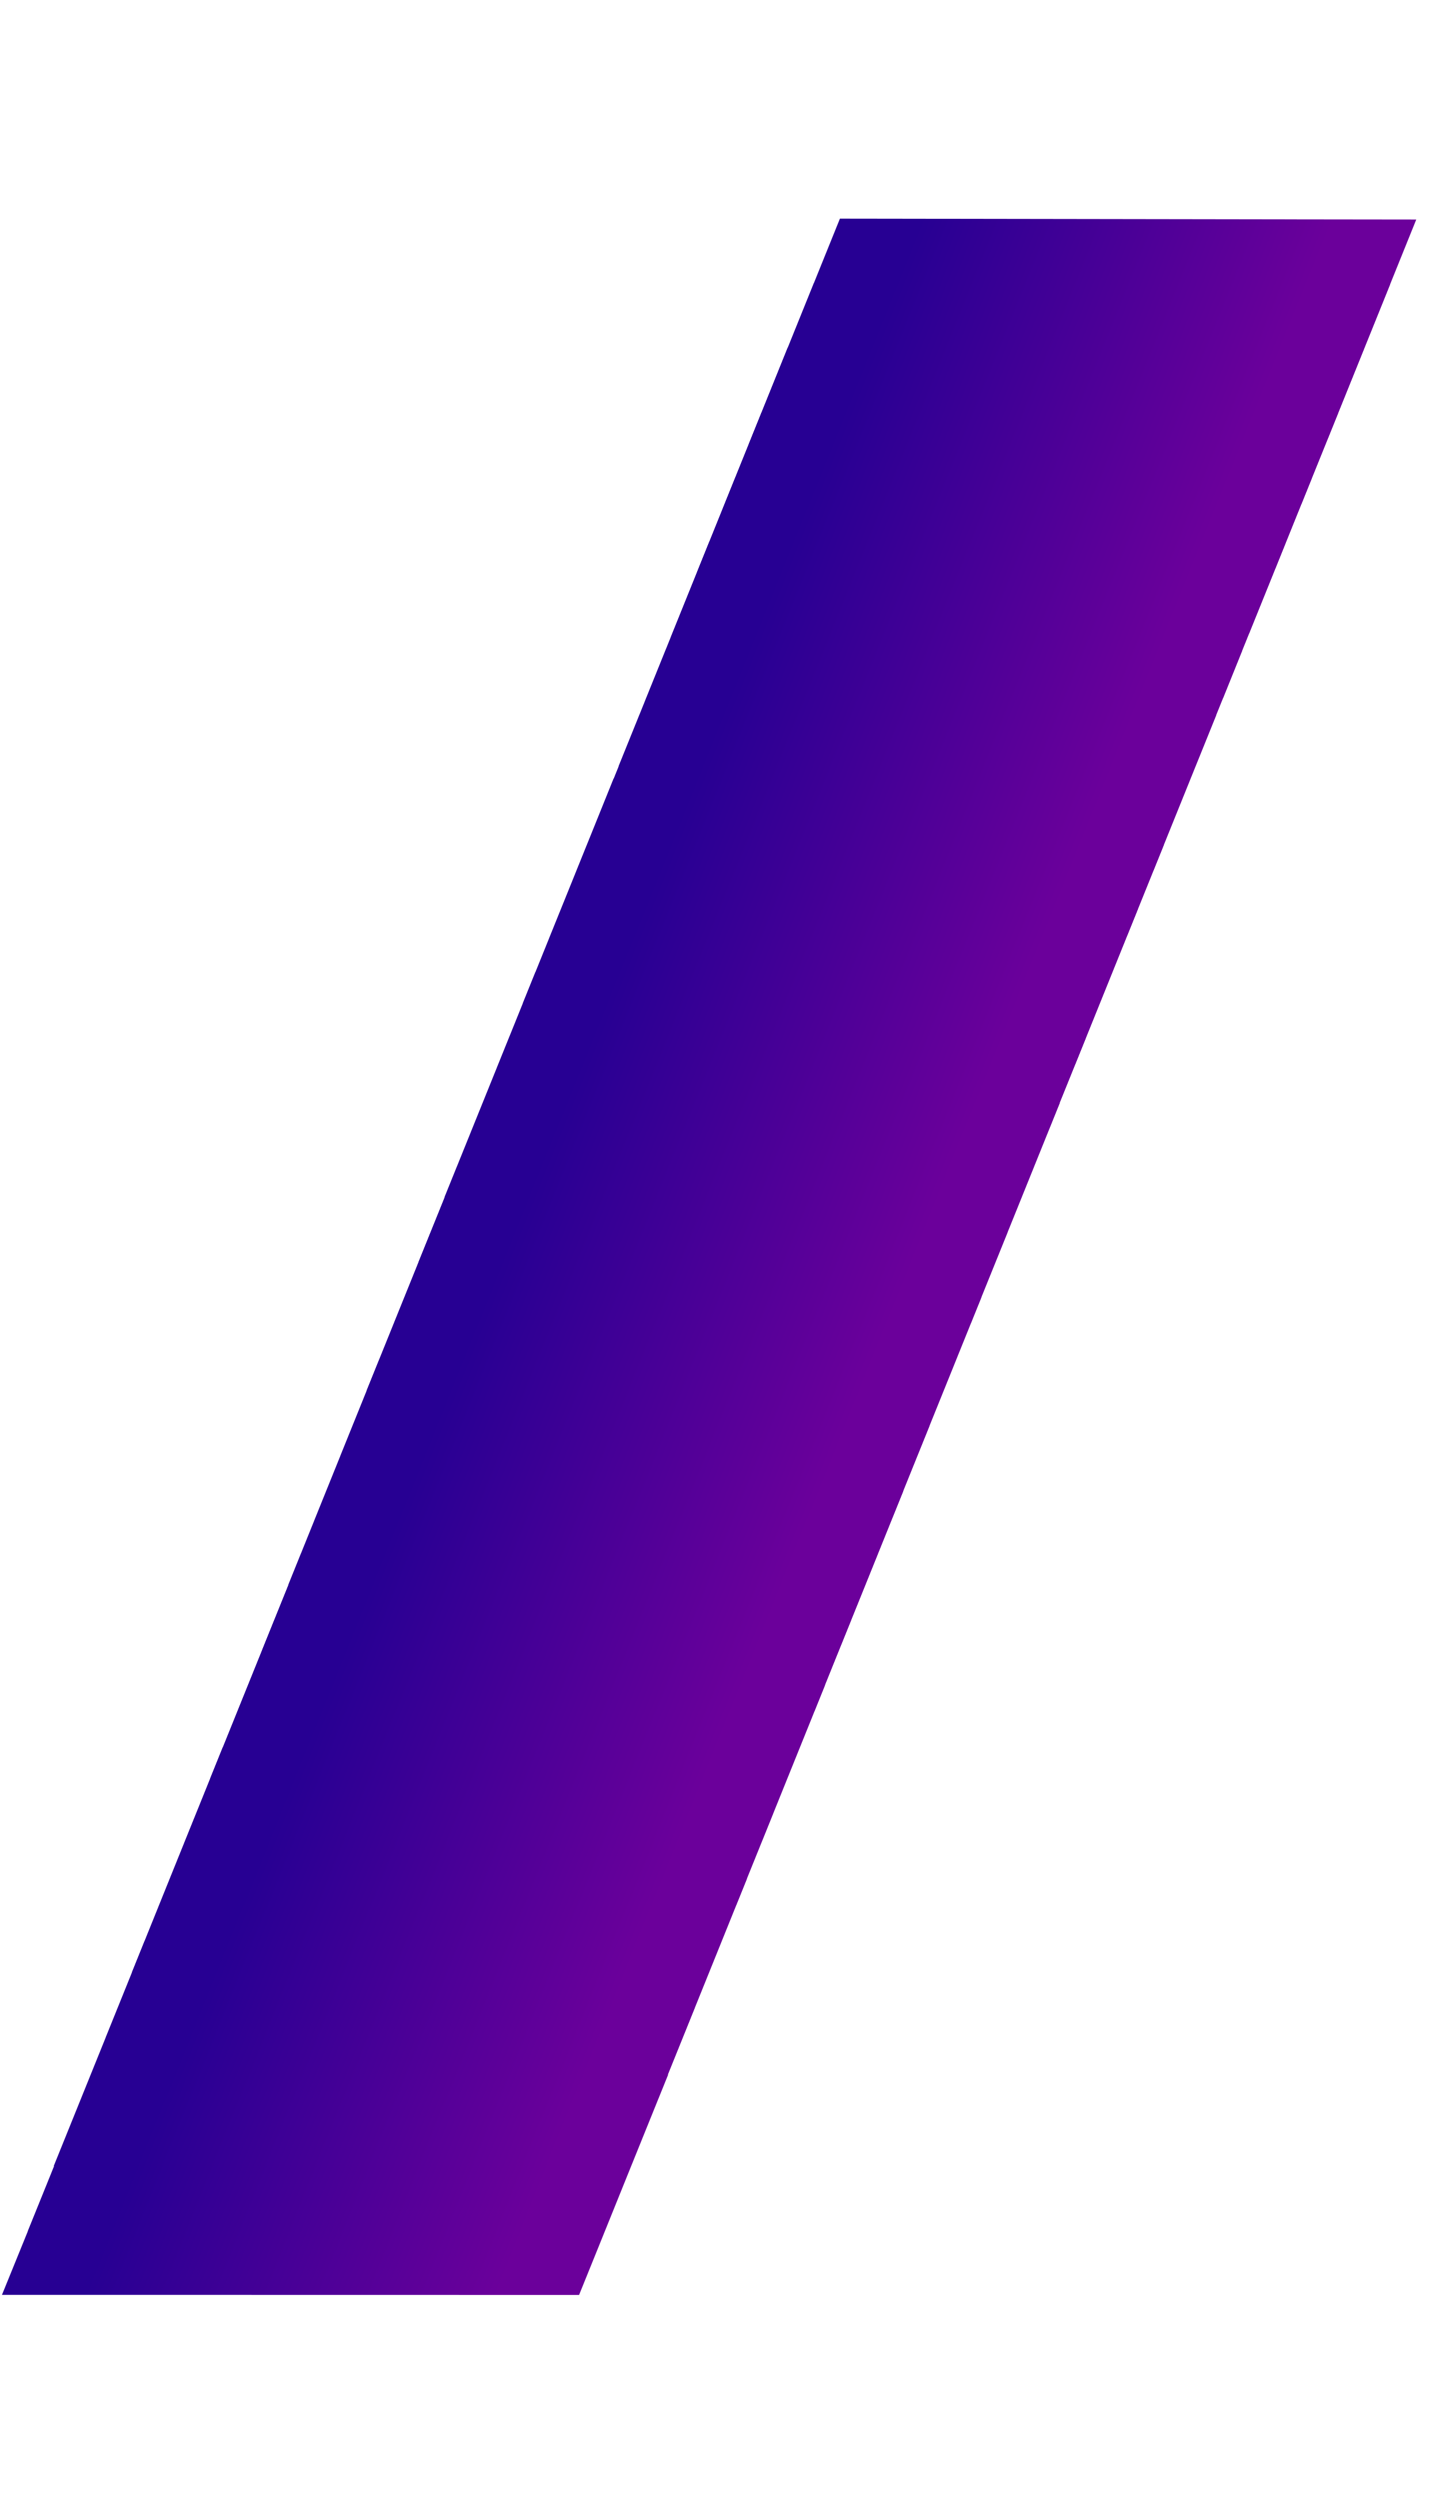 <?xml version="1.0" encoding="UTF-8"?> <svg xmlns="http://www.w3.org/2000/svg" width="38" height="66" viewBox="0 0 38 66" fill="none"> <path d="M14.871 58.96L14.618 59.585L13.944 59.585L3.024 59.583L1.538 59.583L2.098 58.206L2.845 56.371L3.099 55.746L3.773 55.748L14.681 55.765L16.161 55.768L15.606 57.14L14.871 58.96Z" fill="url(#paint0_linear)" stroke="url(#paint1_linear)" stroke-width="2"></path> <path d="M15.578 57.187L15.327 57.808L14.657 57.813L3.711 57.889L2.218 57.899L2.777 56.514L3.55 54.6L3.804 53.974L4.479 53.975L15.387 53.993L16.867 53.995L16.313 55.367L15.578 57.187Z" fill="url(#paint2_linear)" stroke="url(#paint3_linear)" stroke-width="2"></path> <path d="M16.265 55.464L16.014 56.084L15.345 56.089L4.399 56.165L2.905 56.175L3.465 54.79L4.238 52.877L4.491 52.25L5.167 52.252L16.075 52.269L17.555 52.272L17 53.644L16.265 55.464Z" fill="url(#paint4_linear)" stroke="url(#paint5_linear)" stroke-width="2"></path> <path d="M16.953 53.79L16.702 54.41L16.032 54.415L5.086 54.491L3.593 54.501L4.152 53.117L4.925 51.203L5.178 50.577L5.854 50.578L16.762 50.595L18.242 50.598L17.688 51.97L16.953 53.79Z" fill="url(#paint6_linear)" stroke="url(#paint7_linear)" stroke-width="2"></path> <path d="M17.64 52.07L17.389 52.691L16.72 52.695L5.774 52.771L4.28 52.782L4.84 51.397L5.613 49.483L5.866 48.857L6.542 48.858L17.45 48.876L18.93 48.878L18.375 50.25L17.64 52.07Z" fill="url(#paint8_linear)" stroke="url(#paint9_linear)" stroke-width="2"></path> <path d="M18.329 50.346L18.079 50.967L17.409 50.972L6.463 51.048L4.97 51.058L5.529 49.673L6.302 47.76L6.555 47.133L7.231 47.134L18.139 47.152L19.619 47.154L19.065 48.527L18.329 50.346Z" fill="url(#paint10_linear)" stroke="url(#paint11_linear)" stroke-width="2"></path> <path d="M19.019 48.669L18.768 49.289L18.099 49.294L7.153 49.37L5.659 49.38L6.219 47.995L6.992 46.082L7.245 45.456L7.921 45.457L18.829 45.474L20.308 45.477L19.754 46.849L19.019 48.669Z" fill="url(#paint12_linear)" stroke="url(#paint13_linear)" stroke-width="2"></path> <path d="M19.706 46.953L19.456 47.574L18.786 47.578L7.84 47.654L6.347 47.664L6.906 46.28L7.679 44.366L7.932 43.74L8.608 43.741L19.516 43.758L20.996 43.761L20.442 45.133L19.706 46.953Z" fill="url(#paint14_linear)" stroke="url(#paint15_linear)" stroke-width="2"></path> <path d="M20.398 45.229L20.147 45.85L19.477 45.855L8.532 45.931L7.038 45.941L7.598 44.556L8.371 42.642L8.624 42.016L9.3 42.017L20.207 42.035L21.688 42.037L21.133 43.409L20.398 45.229Z" fill="url(#paint16_linear)" stroke="url(#paint17_linear)" stroke-width="2"></path> <path d="M21.083 43.55L20.833 44.17L20.163 44.175L9.217 44.251L7.724 44.261L8.283 42.876L9.056 40.963L9.309 40.336L9.985 40.337L20.893 40.355L22.373 40.358L21.819 41.73L21.083 43.55Z" fill="url(#paint18_linear)" stroke="url(#paint19_linear)" stroke-width="2"></path> <path d="M21.773 41.835L21.522 42.455L20.852 42.46L9.907 42.536L8.413 42.546L8.973 41.161L9.746 39.248L9.999 38.621L10.675 38.623L21.582 38.64L23.062 38.643L22.508 40.015L21.773 41.835Z" fill="url(#paint20_linear)" stroke="url(#paint21_linear)" stroke-width="2"></path> <path d="M22.46 40.113L22.209 40.734L21.54 40.738L10.594 40.814L9.101 40.825L9.66 39.44L10.433 37.526L10.686 36.9L11.362 36.901L22.27 36.919L23.75 36.921L23.195 38.293L22.46 40.113Z" fill="url(#paint22_linear)" stroke="url(#paint23_linear)" stroke-width="2"></path> <path d="M23.148 38.428L22.897 39.049L22.227 39.054L11.282 39.13L9.788 39.14L10.348 37.755L11.121 35.842L11.374 35.215L12.05 35.216L22.957 35.234L24.438 35.236L23.883 36.609L23.148 38.428Z" fill="url(#paint24_linear)" stroke="url(#paint25_linear)" stroke-width="2"></path> <path d="M23.835 36.718L23.584 37.338L22.915 37.343L11.969 37.419L10.476 37.429L11.035 36.044L11.808 34.131L12.061 33.504L12.737 33.505L23.645 33.523L25.125 33.526L24.57 34.898L23.835 36.718Z" fill="url(#paint26_linear)" stroke="url(#paint27_linear)" stroke-width="2"></path> <path d="M24.525 34.996L24.274 35.617L23.605 35.621L12.659 35.697L11.165 35.708L11.725 34.322L12.498 32.409L12.751 31.783L13.426 31.784L24.334 31.801L25.814 31.804L25.26 33.176L24.525 34.996Z" fill="url(#paint28_linear)" stroke="url(#paint29_linear)" stroke-width="2"></path> <path d="M25.214 33.31L24.963 33.931L24.294 33.936L13.348 34.012L11.854 34.022L12.414 32.637L13.187 30.724L13.44 30.097L14.116 30.098L25.024 30.116L26.504 30.118L25.95 31.49L25.214 33.31Z" fill="url(#paint30_linear)" stroke="url(#paint31_linear)" stroke-width="2"></path> <path d="M25.898 31.6L25.647 32.221L24.977 32.226L14.032 32.302L12.538 32.312L13.098 30.927L13.871 29.014L14.124 28.387L14.8 28.388L25.707 28.406L27.188 28.408L26.633 29.78L25.898 31.6Z" fill="url(#paint32_linear)" stroke="url(#paint33_linear)" stroke-width="2"></path> <path d="M26.587 29.88L26.337 30.5L25.667 30.505L14.721 30.581L13.227 30.591L13.787 29.206L14.56 27.293L14.813 26.666L15.489 26.668L26.397 26.685L27.877 26.688L27.323 28.06L26.587 29.88Z" fill="url(#paint34_linear)" stroke="url(#paint35_linear)" stroke-width="2"></path> <path d="M27.277 28.191L27.026 28.812L26.357 28.817L15.411 28.892L13.917 28.903L14.476 27.518L15.25 25.604L15.503 24.978L16.178 24.979L27.086 24.997L28.566 24.999L28.012 26.371L27.277 28.191Z" fill="url(#paint36_linear)" stroke="url(#paint37_linear)" stroke-width="2"></path> <path d="M27.966 26.483L27.715 27.104L27.046 27.108L16.1 27.184L14.606 27.195L15.166 25.81L15.939 23.896L16.192 23.27L16.868 23.271L27.776 23.289L29.256 23.291L28.701 24.663L27.966 26.483Z" fill="url(#paint38_linear)" stroke="url(#paint39_linear)" stroke-width="2"></path> <path d="M28.654 24.764L28.403 25.385L27.733 25.39L16.788 25.466L15.294 25.476L15.854 24.091L16.627 22.178L16.88 21.551L17.555 21.552L28.463 21.57L29.943 21.572L29.389 22.945L28.654 24.764Z" fill="url(#paint40_linear)" stroke="url(#paint41_linear)" stroke-width="2"></path> <path d="M29.343 23.072L29.092 23.693L28.423 23.697L17.477 23.773L15.983 23.784L16.543 22.399L17.316 20.485L17.569 19.859L18.245 19.86L29.153 19.878L30.633 19.88L30.078 21.252L29.343 23.072Z" fill="url(#paint42_linear)" stroke="url(#paint43_linear)" stroke-width="2"></path> <path d="M30.033 21.364L29.782 21.985L29.112 21.989L18.166 22.065L16.673 22.076L17.232 20.691L18.006 18.777L18.259 18.151L18.934 18.152L29.842 18.169L31.322 18.172L30.768 19.544L30.033 21.364Z" fill="url(#paint44_linear)" stroke="url(#paint45_linear)" stroke-width="2"></path> <path d="M29.793 19.273L30.528 17.454L19.62 17.436L18.847 19.349L29.793 19.273Z" fill="url(#paint46_linear)"></path> <path d="M31.181 18.511L30.93 19.132L30.261 19.137L19.315 19.213L17.821 19.223L18.381 17.838L19.154 15.925L19.407 15.298L20.083 15.299L30.991 15.317L32.471 15.319L31.916 16.692L31.181 18.511Z" fill="url(#paint47_linear)" stroke="url(#paint48_linear)" stroke-width="2"></path> <path d="M31.87 16.813L31.62 17.434L30.95 17.439L20.004 17.515L18.511 17.525L19.07 16.14L19.843 14.226L20.096 13.6L20.772 13.601L31.68 13.619L33.16 13.621L32.606 14.993L31.87 16.813Z" fill="url(#paint49_linear)" stroke="url(#paint50_linear)" stroke-width="2"></path> <path d="M32.56 15.103L32.309 15.724L31.64 15.729L20.694 15.805L19.2 15.815L19.76 14.43L20.533 12.517L20.786 11.89L21.462 11.891L32.37 11.909L33.85 11.911L33.295 13.283L32.56 15.103Z" fill="url(#paint51_linear)" stroke="url(#paint52_linear)" stroke-width="2"></path> <path d="M33.249 13.392L32.999 14.013L32.329 14.018L21.383 14.094L19.89 14.104L20.449 12.719L21.222 10.806L21.475 10.179L22.151 10.18L33.059 10.198L34.539 10.2L33.985 11.572L33.249 13.392Z" fill="url(#paint53_linear)" stroke="url(#paint54_linear)" stroke-width="2"></path> <path d="M33.939 11.694L33.688 12.315L33.019 12.319L22.073 12.395L20.579 12.406L21.139 11.021L21.912 9.107L22.165 8.481L22.84 8.482L33.748 8.5L35.228 8.502L34.674 9.874L33.939 11.694Z" fill="url(#paint55_linear)" stroke="url(#paint56_linear)" stroke-width="2"></path> <path d="M34.628 9.986L34.377 10.607L33.708 10.611L22.762 10.687L21.268 10.698L21.828 9.313L22.601 7.399L22.854 6.773L23.53 6.774L34.438 6.792L35.918 6.794L35.364 8.166L34.628 9.986Z" fill="url(#paint57_linear)" stroke="url(#paint58_linear)" stroke-width="2"></path> <defs> <linearGradient id="paint0_linear" x1="13.546" y1="59.571" x2="4.158" y2="55.778" gradientUnits="userSpaceOnUse"> <stop stop-color="#6B009B"></stop> <stop offset="1" stop-color="#270093"></stop> </linearGradient> <linearGradient id="paint1_linear" x1="13.546" y1="59.571" x2="4.158" y2="55.778" gradientUnits="userSpaceOnUse"> <stop stop-color="#6B009B"></stop> <stop offset="1" stop-color="#270093"></stop> </linearGradient> <linearGradient id="paint2_linear" x1="14.237" y1="57.836" x2="4.853" y2="54.045" gradientUnits="userSpaceOnUse"> <stop stop-color="#6B009B"></stop> <stop offset="1" stop-color="#270093"></stop> </linearGradient> <linearGradient id="paint3_linear" x1="14.237" y1="57.836" x2="4.853" y2="54.045" gradientUnits="userSpaceOnUse"> <stop stop-color="#6B009B"></stop> <stop offset="1" stop-color="#270093"></stop> </linearGradient> <linearGradient id="paint4_linear" x1="14.924" y1="56.113" x2="5.541" y2="52.322" gradientUnits="userSpaceOnUse"> <stop stop-color="#6B009B"></stop> <stop offset="1" stop-color="#270093"></stop> </linearGradient> <linearGradient id="paint5_linear" x1="14.924" y1="56.113" x2="5.541" y2="52.322" gradientUnits="userSpaceOnUse"> <stop stop-color="#6B009B"></stop> <stop offset="1" stop-color="#270093"></stop> </linearGradient> <linearGradient id="paint6_linear" x1="15.612" y1="54.439" x2="6.228" y2="50.648" gradientUnits="userSpaceOnUse"> <stop stop-color="#6B009B"></stop> <stop offset="1" stop-color="#270093"></stop> </linearGradient> <linearGradient id="paint7_linear" x1="15.612" y1="54.439" x2="6.228" y2="50.648" gradientUnits="userSpaceOnUse"> <stop stop-color="#6B009B"></stop> <stop offset="1" stop-color="#270093"></stop> </linearGradient> <linearGradient id="paint8_linear" x1="16.299" y1="52.719" x2="6.916" y2="48.928" gradientUnits="userSpaceOnUse"> <stop stop-color="#6B009B"></stop> <stop offset="1" stop-color="#270093"></stop> </linearGradient> <linearGradient id="paint9_linear" x1="16.299" y1="52.719" x2="6.916" y2="48.928" gradientUnits="userSpaceOnUse"> <stop stop-color="#6B009B"></stop> <stop offset="1" stop-color="#270093"></stop> </linearGradient> <linearGradient id="paint10_linear" x1="16.989" y1="50.995" x2="7.605" y2="47.204" gradientUnits="userSpaceOnUse"> <stop stop-color="#6B009B"></stop> <stop offset="1" stop-color="#270093"></stop> </linearGradient> <linearGradient id="paint11_linear" x1="16.989" y1="50.995" x2="7.605" y2="47.204" gradientUnits="userSpaceOnUse"> <stop stop-color="#6B009B"></stop> <stop offset="1" stop-color="#270093"></stop> </linearGradient> <linearGradient id="paint12_linear" x1="17.678" y1="49.318" x2="8.295" y2="45.526" gradientUnits="userSpaceOnUse"> <stop stop-color="#6B009B"></stop> <stop offset="1" stop-color="#270093"></stop> </linearGradient> <linearGradient id="paint13_linear" x1="17.678" y1="49.318" x2="8.295" y2="45.526" gradientUnits="userSpaceOnUse"> <stop stop-color="#6B009B"></stop> <stop offset="1" stop-color="#270093"></stop> </linearGradient> <linearGradient id="paint14_linear" x1="18.366" y1="47.602" x2="8.982" y2="43.811" gradientUnits="userSpaceOnUse"> <stop stop-color="#6B009B"></stop> <stop offset="1" stop-color="#270093"></stop> </linearGradient> <linearGradient id="paint15_linear" x1="18.366" y1="47.602" x2="8.982" y2="43.811" gradientUnits="userSpaceOnUse"> <stop stop-color="#6B009B"></stop> <stop offset="1" stop-color="#270093"></stop> </linearGradient> <linearGradient id="paint16_linear" x1="19.057" y1="45.878" x2="9.674" y2="42.087" gradientUnits="userSpaceOnUse"> <stop stop-color="#6B009B"></stop> <stop offset="1" stop-color="#270093"></stop> </linearGradient> <linearGradient id="paint17_linear" x1="19.057" y1="45.878" x2="9.674" y2="42.087" gradientUnits="userSpaceOnUse"> <stop stop-color="#6B009B"></stop> <stop offset="1" stop-color="#270093"></stop> </linearGradient> <linearGradient id="paint18_linear" x1="19.743" y1="44.199" x2="10.359" y2="40.407" gradientUnits="userSpaceOnUse"> <stop stop-color="#6B009B"></stop> <stop offset="1" stop-color="#270093"></stop> </linearGradient> <linearGradient id="paint19_linear" x1="19.743" y1="44.199" x2="10.359" y2="40.407" gradientUnits="userSpaceOnUse"> <stop stop-color="#6B009B"></stop> <stop offset="1" stop-color="#270093"></stop> </linearGradient> <linearGradient id="paint20_linear" x1="20.432" y1="42.484" x2="11.049" y2="38.693" gradientUnits="userSpaceOnUse"> <stop stop-color="#6B009B"></stop> <stop offset="1" stop-color="#270093"></stop> </linearGradient> <linearGradient id="paint21_linear" x1="20.432" y1="42.484" x2="11.049" y2="38.693" gradientUnits="userSpaceOnUse"> <stop stop-color="#6B009B"></stop> <stop offset="1" stop-color="#270093"></stop> </linearGradient> <linearGradient id="paint22_linear" x1="21.119" y1="40.762" x2="11.736" y2="36.971" gradientUnits="userSpaceOnUse"> <stop stop-color="#6B009B"></stop> <stop offset="1" stop-color="#270093"></stop> </linearGradient> <linearGradient id="paint23_linear" x1="21.119" y1="40.762" x2="11.736" y2="36.971" gradientUnits="userSpaceOnUse"> <stop stop-color="#6B009B"></stop> <stop offset="1" stop-color="#270093"></stop> </linearGradient> <linearGradient id="paint24_linear" x1="21.807" y1="39.077" x2="12.424" y2="35.286" gradientUnits="userSpaceOnUse"> <stop stop-color="#6B009B"></stop> <stop offset="1" stop-color="#270093"></stop> </linearGradient> <linearGradient id="paint25_linear" x1="21.807" y1="39.077" x2="12.424" y2="35.286" gradientUnits="userSpaceOnUse"> <stop stop-color="#6B009B"></stop> <stop offset="1" stop-color="#270093"></stop> </linearGradient> <linearGradient id="paint26_linear" x1="22.494" y1="37.367" x2="13.111" y2="33.575" gradientUnits="userSpaceOnUse"> <stop stop-color="#6B009B"></stop> <stop offset="1" stop-color="#270093"></stop> </linearGradient> <linearGradient id="paint27_linear" x1="22.494" y1="37.367" x2="13.111" y2="33.575" gradientUnits="userSpaceOnUse"> <stop stop-color="#6B009B"></stop> <stop offset="1" stop-color="#270093"></stop> </linearGradient> <linearGradient id="paint28_linear" x1="23.184" y1="35.645" x2="13.801" y2="31.854" gradientUnits="userSpaceOnUse"> <stop stop-color="#6B009B"></stop> <stop offset="1" stop-color="#270093"></stop> </linearGradient> <linearGradient id="paint29_linear" x1="23.184" y1="35.645" x2="13.801" y2="31.854" gradientUnits="userSpaceOnUse"> <stop stop-color="#6B009B"></stop> <stop offset="1" stop-color="#270093"></stop> </linearGradient> <linearGradient id="paint30_linear" x1="23.873" y1="33.959" x2="14.49" y2="30.168" gradientUnits="userSpaceOnUse"> <stop stop-color="#6B009B"></stop> <stop offset="1" stop-color="#270093"></stop> </linearGradient> <linearGradient id="paint31_linear" x1="23.873" y1="33.959" x2="14.49" y2="30.168" gradientUnits="userSpaceOnUse"> <stop stop-color="#6B009B"></stop> <stop offset="1" stop-color="#270093"></stop> </linearGradient> <linearGradient id="paint32_linear" x1="24.557" y1="32.249" x2="15.174" y2="28.458" gradientUnits="userSpaceOnUse"> <stop stop-color="#6B009B"></stop> <stop offset="1" stop-color="#270093"></stop> </linearGradient> <linearGradient id="paint33_linear" x1="24.557" y1="32.249" x2="15.174" y2="28.458" gradientUnits="userSpaceOnUse"> <stop stop-color="#6B009B"></stop> <stop offset="1" stop-color="#270093"></stop> </linearGradient> <linearGradient id="paint34_linear" x1="25.247" y1="30.529" x2="15.863" y2="26.738" gradientUnits="userSpaceOnUse"> <stop stop-color="#6B009B"></stop> <stop offset="1" stop-color="#270093"></stop> </linearGradient> <linearGradient id="paint35_linear" x1="25.247" y1="30.529" x2="15.863" y2="26.738" gradientUnits="userSpaceOnUse"> <stop stop-color="#6B009B"></stop> <stop offset="1" stop-color="#270093"></stop> </linearGradient> <linearGradient id="paint36_linear" x1="25.936" y1="28.84" x2="16.552" y2="25.049" gradientUnits="userSpaceOnUse"> <stop stop-color="#6B009B"></stop> <stop offset="1" stop-color="#270093"></stop> </linearGradient> <linearGradient id="paint37_linear" x1="25.936" y1="28.84" x2="16.552" y2="25.049" gradientUnits="userSpaceOnUse"> <stop stop-color="#6B009B"></stop> <stop offset="1" stop-color="#270093"></stop> </linearGradient> <linearGradient id="paint38_linear" x1="26.625" y1="27.132" x2="17.242" y2="23.341" gradientUnits="userSpaceOnUse"> <stop stop-color="#6B009B"></stop> <stop offset="1" stop-color="#270093"></stop> </linearGradient> <linearGradient id="paint39_linear" x1="26.625" y1="27.132" x2="17.242" y2="23.341" gradientUnits="userSpaceOnUse"> <stop stop-color="#6B009B"></stop> <stop offset="1" stop-color="#270093"></stop> </linearGradient> <linearGradient id="paint40_linear" x1="27.313" y1="25.413" x2="17.93" y2="21.622" gradientUnits="userSpaceOnUse"> <stop stop-color="#6B009B"></stop> <stop offset="1" stop-color="#270093"></stop> </linearGradient> <linearGradient id="paint41_linear" x1="27.313" y1="25.413" x2="17.93" y2="21.622" gradientUnits="userSpaceOnUse"> <stop stop-color="#6B009B"></stop> <stop offset="1" stop-color="#270093"></stop> </linearGradient> <linearGradient id="paint42_linear" x1="28.002" y1="23.721" x2="18.619" y2="19.93" gradientUnits="userSpaceOnUse"> <stop stop-color="#6B009B"></stop> <stop offset="1" stop-color="#270093"></stop> </linearGradient> <linearGradient id="paint43_linear" x1="28.002" y1="23.721" x2="18.619" y2="19.93" gradientUnits="userSpaceOnUse"> <stop stop-color="#6B009B"></stop> <stop offset="1" stop-color="#270093"></stop> </linearGradient> <linearGradient id="paint44_linear" x1="28.692" y1="22.013" x2="19.308" y2="18.222" gradientUnits="userSpaceOnUse"> <stop stop-color="#6B009B"></stop> <stop offset="1" stop-color="#270093"></stop> </linearGradient> <linearGradient id="paint45_linear" x1="28.692" y1="22.013" x2="19.308" y2="18.222" gradientUnits="userSpaceOnUse"> <stop stop-color="#6B009B"></stop> <stop offset="1" stop-color="#270093"></stop> </linearGradient> <linearGradient id="paint46_linear" x1="29.379" y1="20.297" x2="19.996" y2="16.506" gradientUnits="userSpaceOnUse"> <stop stop-color="#6B009B"></stop> <stop offset="1" stop-color="#270093"></stop> </linearGradient> <linearGradient id="paint47_linear" x1="29.84" y1="19.16" x2="20.457" y2="15.369" gradientUnits="userSpaceOnUse"> <stop stop-color="#6B009B"></stop> <stop offset="1" stop-color="#270093"></stop> </linearGradient> <linearGradient id="paint48_linear" x1="29.84" y1="19.16" x2="20.457" y2="15.369" gradientUnits="userSpaceOnUse"> <stop stop-color="#6B009B"></stop> <stop offset="1" stop-color="#270093"></stop> </linearGradient> <linearGradient id="paint49_linear" x1="30.53" y1="17.462" x2="21.146" y2="13.671" gradientUnits="userSpaceOnUse"> <stop stop-color="#6B009B"></stop> <stop offset="1" stop-color="#270093"></stop> </linearGradient> <linearGradient id="paint50_linear" x1="30.53" y1="17.462" x2="21.146" y2="13.671" gradientUnits="userSpaceOnUse"> <stop stop-color="#6B009B"></stop> <stop offset="1" stop-color="#270093"></stop> </linearGradient> <linearGradient id="paint51_linear" x1="31.219" y1="15.752" x2="21.836" y2="11.961" gradientUnits="userSpaceOnUse"> <stop stop-color="#6B009B"></stop> <stop offset="1" stop-color="#270093"></stop> </linearGradient> <linearGradient id="paint52_linear" x1="31.219" y1="15.752" x2="21.836" y2="11.961" gradientUnits="userSpaceOnUse"> <stop stop-color="#6B009B"></stop> <stop offset="1" stop-color="#270093"></stop> </linearGradient> <linearGradient id="paint53_linear" x1="31.909" y1="14.041" x2="22.525" y2="10.25" gradientUnits="userSpaceOnUse"> <stop stop-color="#6B009B"></stop> <stop offset="1" stop-color="#270093"></stop> </linearGradient> <linearGradient id="paint54_linear" x1="31.909" y1="14.041" x2="22.525" y2="10.25" gradientUnits="userSpaceOnUse"> <stop stop-color="#6B009B"></stop> <stop offset="1" stop-color="#270093"></stop> </linearGradient> <linearGradient id="paint55_linear" x1="32.598" y1="12.343" x2="23.215" y2="8.552" gradientUnits="userSpaceOnUse"> <stop stop-color="#6B009B"></stop> <stop offset="1" stop-color="#270093"></stop> </linearGradient> <linearGradient id="paint56_linear" x1="32.598" y1="12.343" x2="23.215" y2="8.552" gradientUnits="userSpaceOnUse"> <stop stop-color="#6B009B"></stop> <stop offset="1" stop-color="#270093"></stop> </linearGradient> <linearGradient id="paint57_linear" x1="33.288" y1="10.635" x2="23.904" y2="6.844" gradientUnits="userSpaceOnUse"> <stop stop-color="#6B009B"></stop> <stop offset="1" stop-color="#270093"></stop> </linearGradient> <linearGradient id="paint58_linear" x1="33.288" y1="10.635" x2="23.904" y2="6.844" gradientUnits="userSpaceOnUse"> <stop stop-color="#6B009B"></stop> <stop offset="1" stop-color="#270093"></stop> </linearGradient> </defs> </svg> 